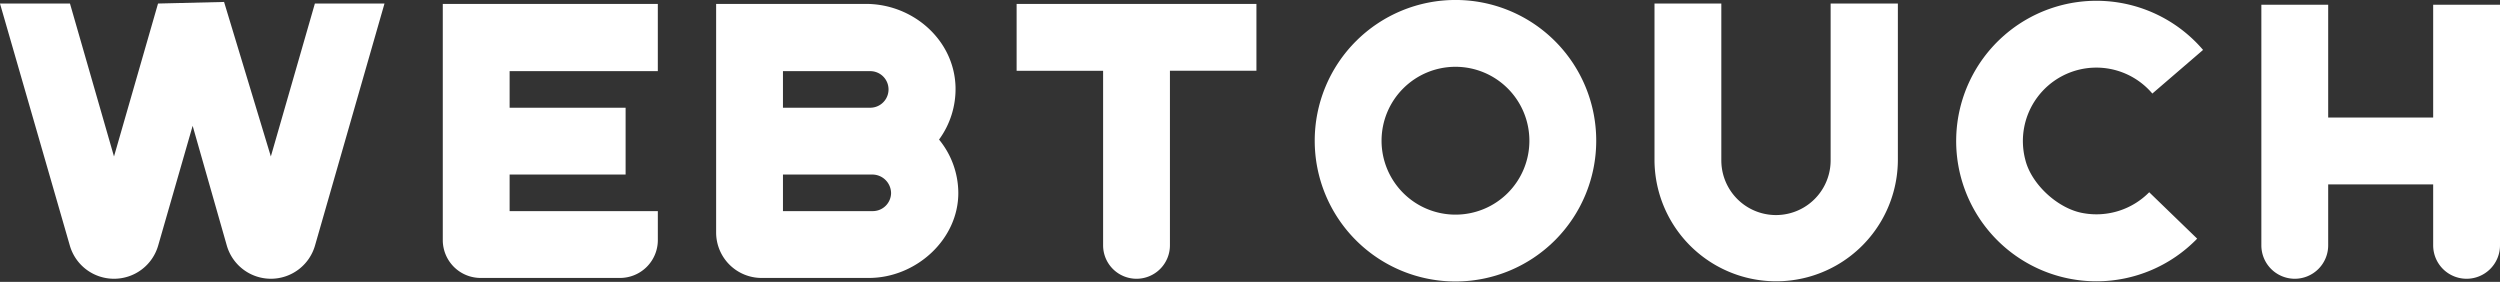 <svg xmlns="http://www.w3.org/2000/svg" width="473.18" height="53.352"><rect width="100%" height="100%" fill="#333333" stroke="none"/><g data-name="Grupo 13" fill="#fff"><path data-name="Caminho 2" d="M237.807.741v12.653h-16.372v33.042a6.325 6.325 0 01-6.326 6.325 6.325 6.325 0 01-6.322-6.325v-33.04h-16.37V.741z"/><path data-name="Caminho 3" d="M302.12 26.636a26.64 26.64 0 11-26.64-26.64 26.616 26.616 0 0126.64 26.64zm-12.65 0a13.99 13.99 0 10-13.99 13.987 13.975 13.975 0 0013.99-13.987z"/><path data-name="Caminho 4" d="M346.487.669h12.726v29.692a23.032 23.032 0 01-46.063 0V.669h12.649v29.692a10.344 10.344 0 0020.688 0z"/><path data-name="Caminho 5" d="M383.348 30.293c1.175 4.649 6.233 9.251 10.961 10.049a14.02 14.02 0 0012.475-3.957l9.077 8.784a26.547 26.547 0 111.117-35.72l-9.6 8.259a13.9 13.9 0 00-24.029 12.585z"/><path data-name="Caminho 6" d="M460.531.893h12.649v45.543a6.324 6.324 0 01-6.324 6.324 6.324 6.324 0 01-6.325-6.324V34.899H440.66v11.537a6.324 6.324 0 01-6.324 6.324 6.324 6.324 0 01-6.325-6.324V.893h12.649V22.25h19.871z"/><path data-name="Caminho 7" d="M72.775.669l-13.151 45.8a8.686 8.686 0 01-8.349 6.289 8.685 8.685 0 01-8.352-6.3l-6.46-22.644-6.526 22.665a8.685 8.685 0 01-8.35 6.28h-.024a8.686 8.686 0 01-8.345-6.277L-.003.669h13.246l8.333 28.947L29.911.669l12.5-.3 8.852 29.244L59.599.666z"/><path data-name="Caminho 8" d="M83.807.741h40.7v12.725H96.456v6.922h21.954v12.648H96.456v6.921h28.054v5.487a7.161 7.161 0 01-7.162 7.162H90.969a7.162 7.162 0 01-7.162-7.162z"/><path data-name="Caminho 9" d="M177.736 26.416a16.023 16.023 0 013.645 10.036c.047 8.894-8.034 16.155-16.928 16.155h-20.309a8.6 8.6 0 01-8.6-8.6V.741h28.368c8.847 0 16.643 6.767 16.94 15.608a16.2 16.2 0 01-3.116 10.067zm-29.544-6.028h16.522a3.461 3.461 0 000-6.922h-16.522zm20.464 16.148a3.558 3.558 0 00-3.569-3.5h-16.895v6.921h17.043a3.461 3.461 0 003.421-3.421z"/></g></svg>